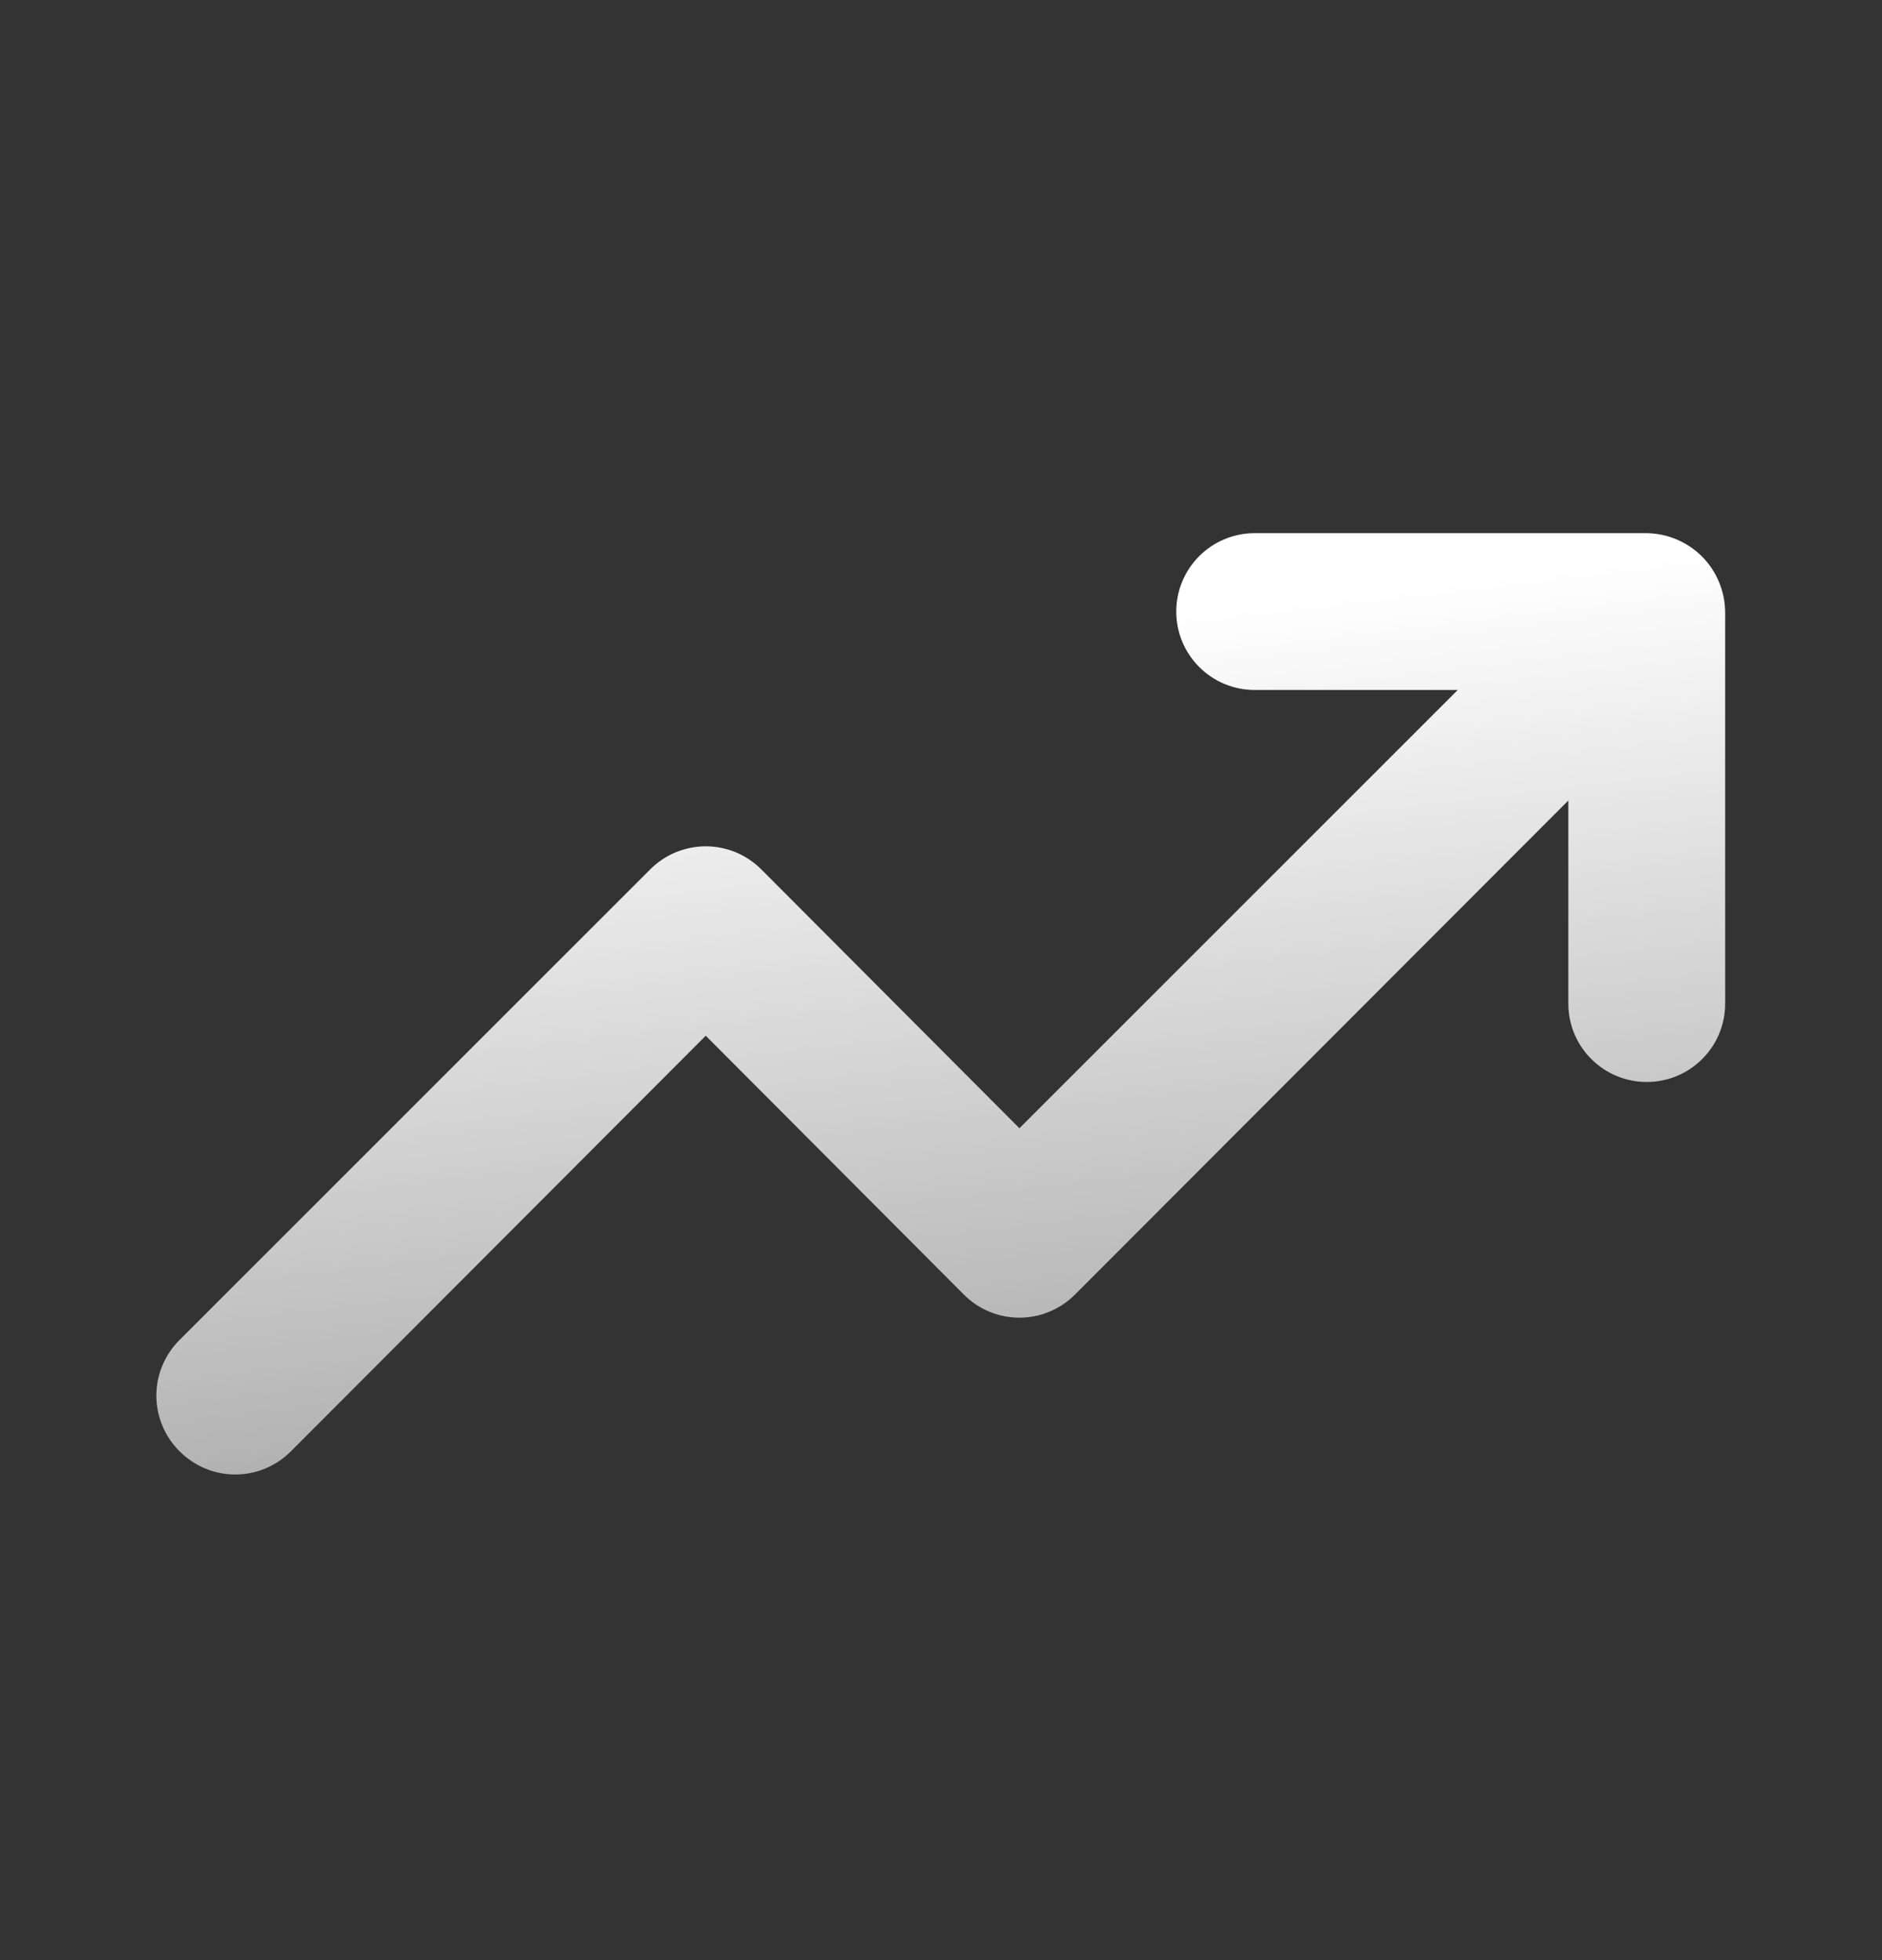 <svg width="24" height="25" viewBox="0 0 24 25" fill="none" xmlns="http://www.w3.org/2000/svg">
<rect x="0" y="0" width="24" height="25" fill="#333333" stroke="none"/>
<g id="uil:arrow-growth">
<path id="Vector" d="M21.92 7.42C21.819 7.176 21.624 6.982 21.38 6.88C21.26 6.829 21.131 6.802 21 6.8H16C15.735 6.8 15.48 6.906 15.293 7.093C15.105 7.281 15 7.535 15 7.8C15 8.066 15.105 8.32 15.293 8.507C15.48 8.695 15.735 8.8 16 8.8H18.59L13 14.39L9.71 11.09C9.617 10.997 9.506 10.922 9.385 10.871C9.263 10.821 9.132 10.794 9 10.794C8.868 10.794 8.737 10.821 8.615 10.871C8.493 10.922 8.383 10.997 8.29 11.09L2.29 17.09C2.196 17.183 2.122 17.294 2.071 17.416C2.02 17.538 1.994 17.668 1.994 17.8C1.994 17.932 2.02 18.063 2.071 18.185C2.122 18.307 2.196 18.417 2.29 18.51C2.383 18.604 2.494 18.678 2.615 18.729C2.737 18.78 2.868 18.806 3 18.806C3.132 18.806 3.263 18.78 3.385 18.729C3.506 18.678 3.617 18.604 3.71 18.51L9 13.21L12.29 16.51C12.383 16.604 12.493 16.678 12.615 16.729C12.737 16.78 12.868 16.806 13 16.806C13.132 16.806 13.263 16.78 13.384 16.729C13.506 16.678 13.617 16.604 13.71 16.51L20 10.21V12.8C20 13.066 20.105 13.32 20.293 13.507C20.48 13.695 20.735 13.8 21 13.8C21.265 13.8 21.52 13.695 21.707 13.507C21.895 13.32 22 13.066 22 12.8V7.8C21.998 7.67 21.971 7.541 21.92 7.42Z" fill="url(#paint0_linear_88_27416)"/>
</g>
<defs>
<linearGradient id="paint0_linear_88_27416" x1="23.674" y1="6.8" x2="25.187" y2="19.507" gradientUnits="userSpaceOnUse">
<stop stop-color="white"/>
<stop offset="0.952" stop-color="white" stop-opacity="0.514"/>
<stop offset="1" stop-color="white" stop-opacity="0.489"/>
<stop offset="1" stop-color="white" stop-opacity="0.48"/>
</linearGradient>
</defs>
</svg>
